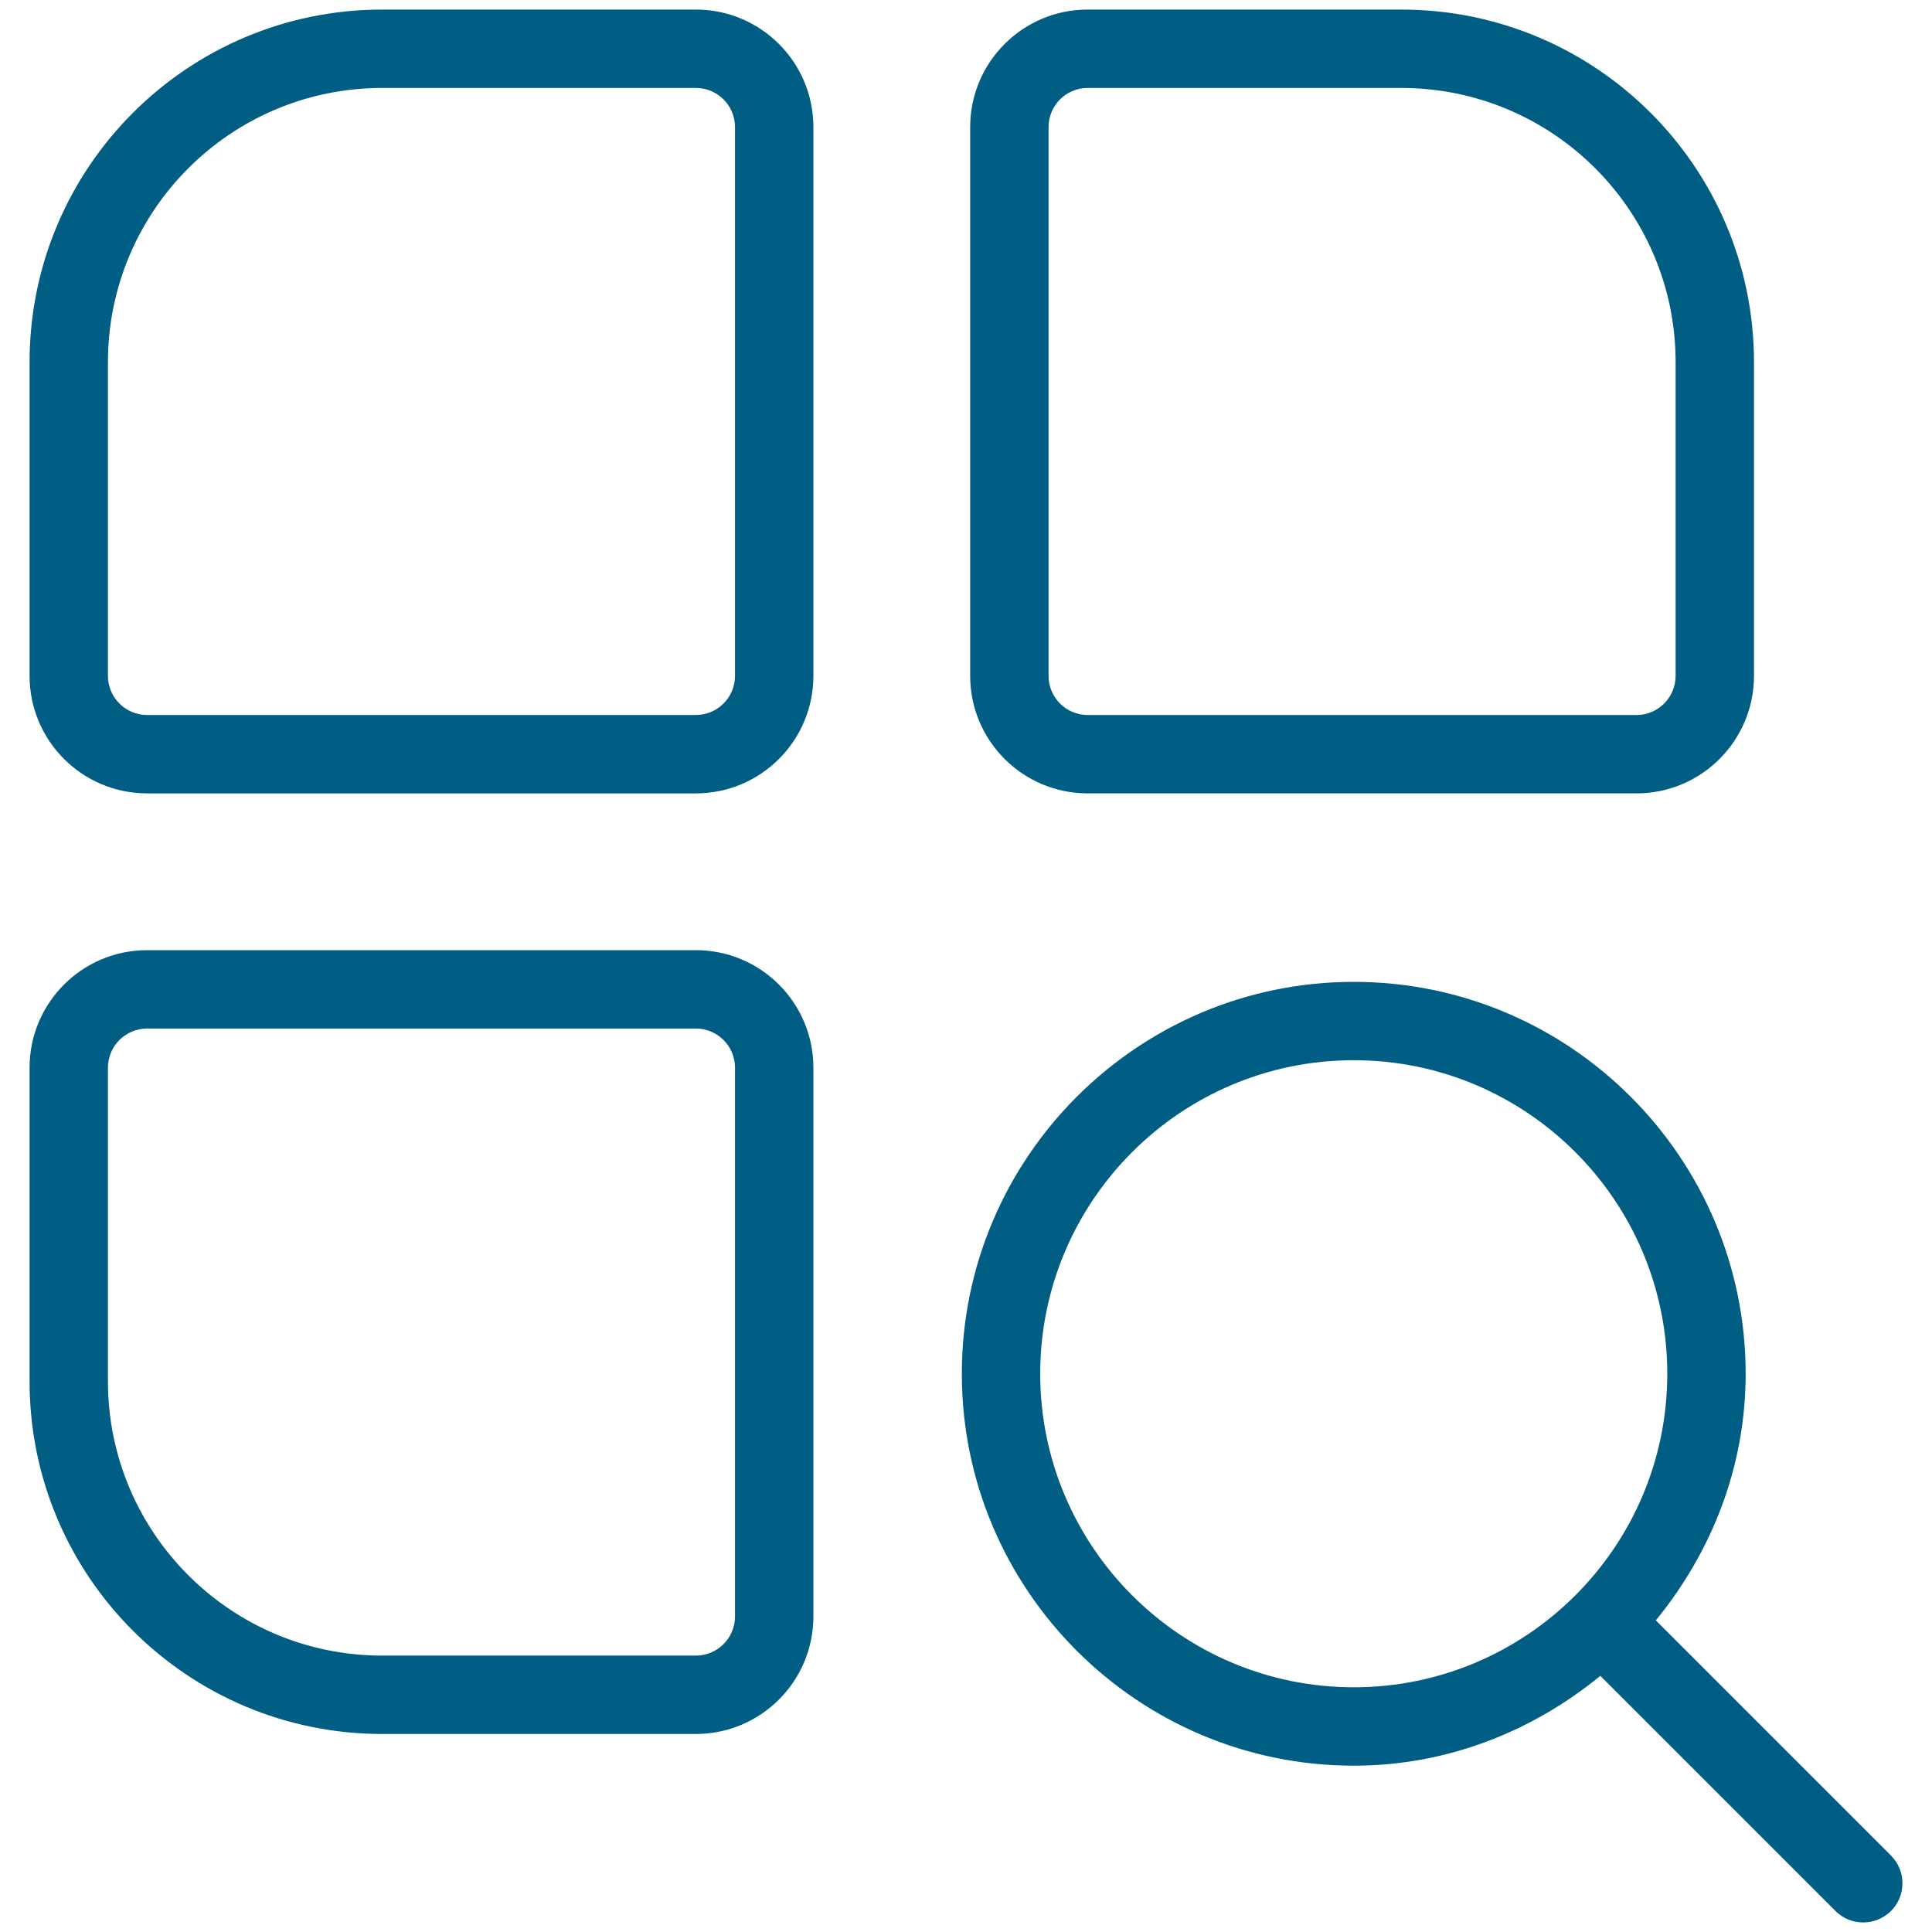 <?xml version="1.0" encoding="UTF-8"?>
<svg id="Capa_1" data-name="Capa 1" xmlns="http://www.w3.org/2000/svg" viewBox="0 0 101 101">
  <defs>
    <style>
      .cls-1 {
        fill: #005d83;
      }
    </style>
  </defs>
  <path class="cls-1" d="M36.376.5h-16.391C9.801.5,1.546,8.756,1.546,18.939v16.391c0,3.395,2.752,6.146,6.146,6.146h28.684c3.395,0,6.146-2.752,6.146-6.146V6.646c0-3.395-2.752-6.146-6.146-6.146ZM36.376,37.379H7.692c-1.132,0-2.049-.917-2.049-2.049v-16.391c0-7.921,6.421-14.342,14.342-14.342h16.391c1.132,0,2.049.917,2.049,2.049v28.684c0,1.132-.917,2.049-2.049,2.049ZM56.864,41.476h28.684c3.395,0,6.146-2.752,6.146-6.146v-16.391c0-10.184-8.256-18.439-18.439-18.439h-16.391c-3.395,0-6.146,2.752-6.146,6.146v28.684c0,3.395,2.752,6.146,6.146,6.146ZM56.864,4.598h16.391c7.921,0,14.342,6.421,14.342,14.342v16.391c0,1.132-.917,2.049-2.049,2.049h-28.684c-1.132,0-2.049-.917-2.049-2.049V6.646c0-1.132.917-2.049,2.049-2.049ZM36.376,49.672H7.692c-3.395,0-6.146,2.752-6.146,6.146v16.391c0,10.184,8.256,18.439,18.439,18.439h16.391c3.395,0,6.146-2.752,6.146-6.146v-28.684c0-3.395-2.752-6.146-6.146-6.146ZM36.376,86.551h-16.391c-7.921,0-14.342-6.421-14.342-14.342v-16.391c0-1.132.917-2.049,2.049-2.049h28.684c1.132,0,2.049.917,2.049,2.049v28.684c0,1.132-.917,2.049-2.049,2.049ZM98.855,97.001l-12.293-12.293c2.889-3.532,4.696-7.982,4.696-12.891,0-11.297-9.191-20.488-20.488-20.488s-20.488,9.191-20.488,20.488,9.191,20.488,20.488,20.488c4.909,0,9.359-1.807,12.891-4.696l12.293,12.293c.402.402.926.598,1.451.598s1.049-.201,1.451-.598c.799-.799.799-2.098,0-2.897v-.004ZM70.77,88.207c-9.039,0-16.391-7.351-16.391-16.391s7.351-16.391,16.391-16.391c9.039,0,16.391,7.351,16.391,16.391,0,9.039-7.351,16.391-16.391,16.391Z"/>
</svg>